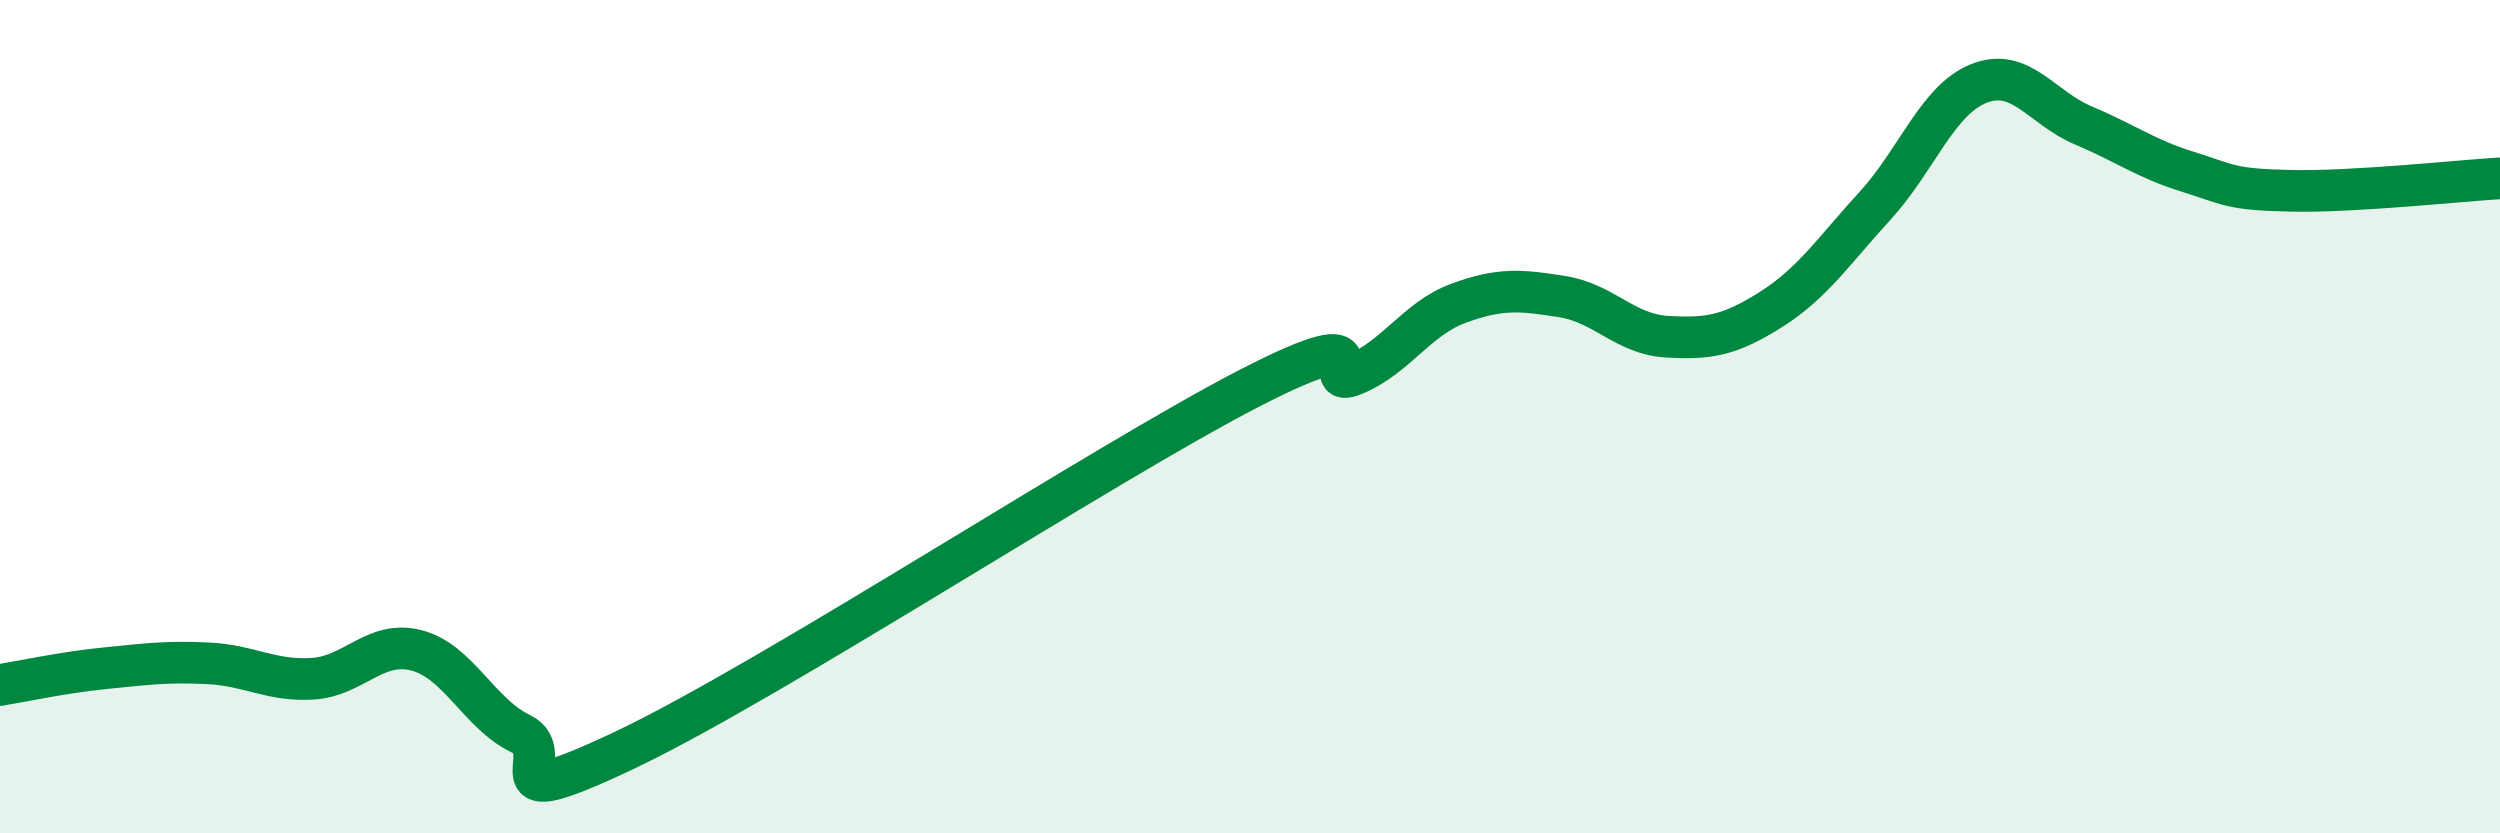 
    <svg width="60" height="20" viewBox="0 0 60 20" xmlns="http://www.w3.org/2000/svg">
      <path
        d="M 0,16.44 C 0.5,16.36 1.5,16.14 2.5,16.04 C 3.5,15.94 4,15.87 5,15.92 C 6,15.97 6.5,16.35 7.5,16.29 C 8.5,16.23 9,15.35 10,15.61 C 11,15.87 11.5,17.13 12.5,17.61 C 13.5,18.09 11.5,19.66 15,18 C 18.5,16.34 26.5,11.11 30,9.31 C 33.5,7.51 31.5,9.4 32.5,8.99 C 33.5,8.58 34,7.65 35,7.28 C 36,6.91 36.5,6.96 37.5,7.12 C 38.5,7.28 39,8.02 40,8.08 C 41,8.14 41.5,8.06 42.5,7.43 C 43.5,6.8 44,6.03 45,4.94 C 46,3.85 46.5,2.39 47.5,2 C 48.5,1.61 49,2.59 50,3.01 C 51,3.43 51.5,3.81 52.5,4.12 C 53.5,4.43 53.5,4.55 55,4.58 C 56.5,4.61 59,4.34 60,4.28L60 20L0 20Z"
        fill="#008740"
        opacity="0.1"
        stroke-linecap="round"
        stroke-linejoin="round"
      />
      <path
        d="M 0,16.44 C 0.5,16.36 1.5,16.14 2.5,16.04 C 3.5,15.94 4,15.87 5,15.92 C 6,15.97 6.5,16.35 7.5,16.29 C 8.5,16.23 9,15.35 10,15.61 C 11,15.87 11.5,17.13 12.5,17.61 C 13.5,18.09 11.5,19.66 15,18 C 18.5,16.34 26.5,11.11 30,9.31 C 33.5,7.51 31.5,9.4 32.5,8.99 C 33.5,8.58 34,7.65 35,7.28 C 36,6.91 36.5,6.96 37.5,7.12 C 38.5,7.28 39,8.02 40,8.08 C 41,8.14 41.5,8.06 42.5,7.43 C 43.5,6.8 44,6.03 45,4.94 C 46,3.85 46.5,2.39 47.5,2 C 48.5,1.61 49,2.59 50,3.01 C 51,3.43 51.5,3.81 52.5,4.12 C 53.5,4.43 53.5,4.55 55,4.58 C 56.5,4.61 59,4.34 60,4.28"
        stroke="#008740"
        stroke-width="1"
        fill="none"
        stroke-linecap="round"
        stroke-linejoin="round"
      />
    </svg>
  